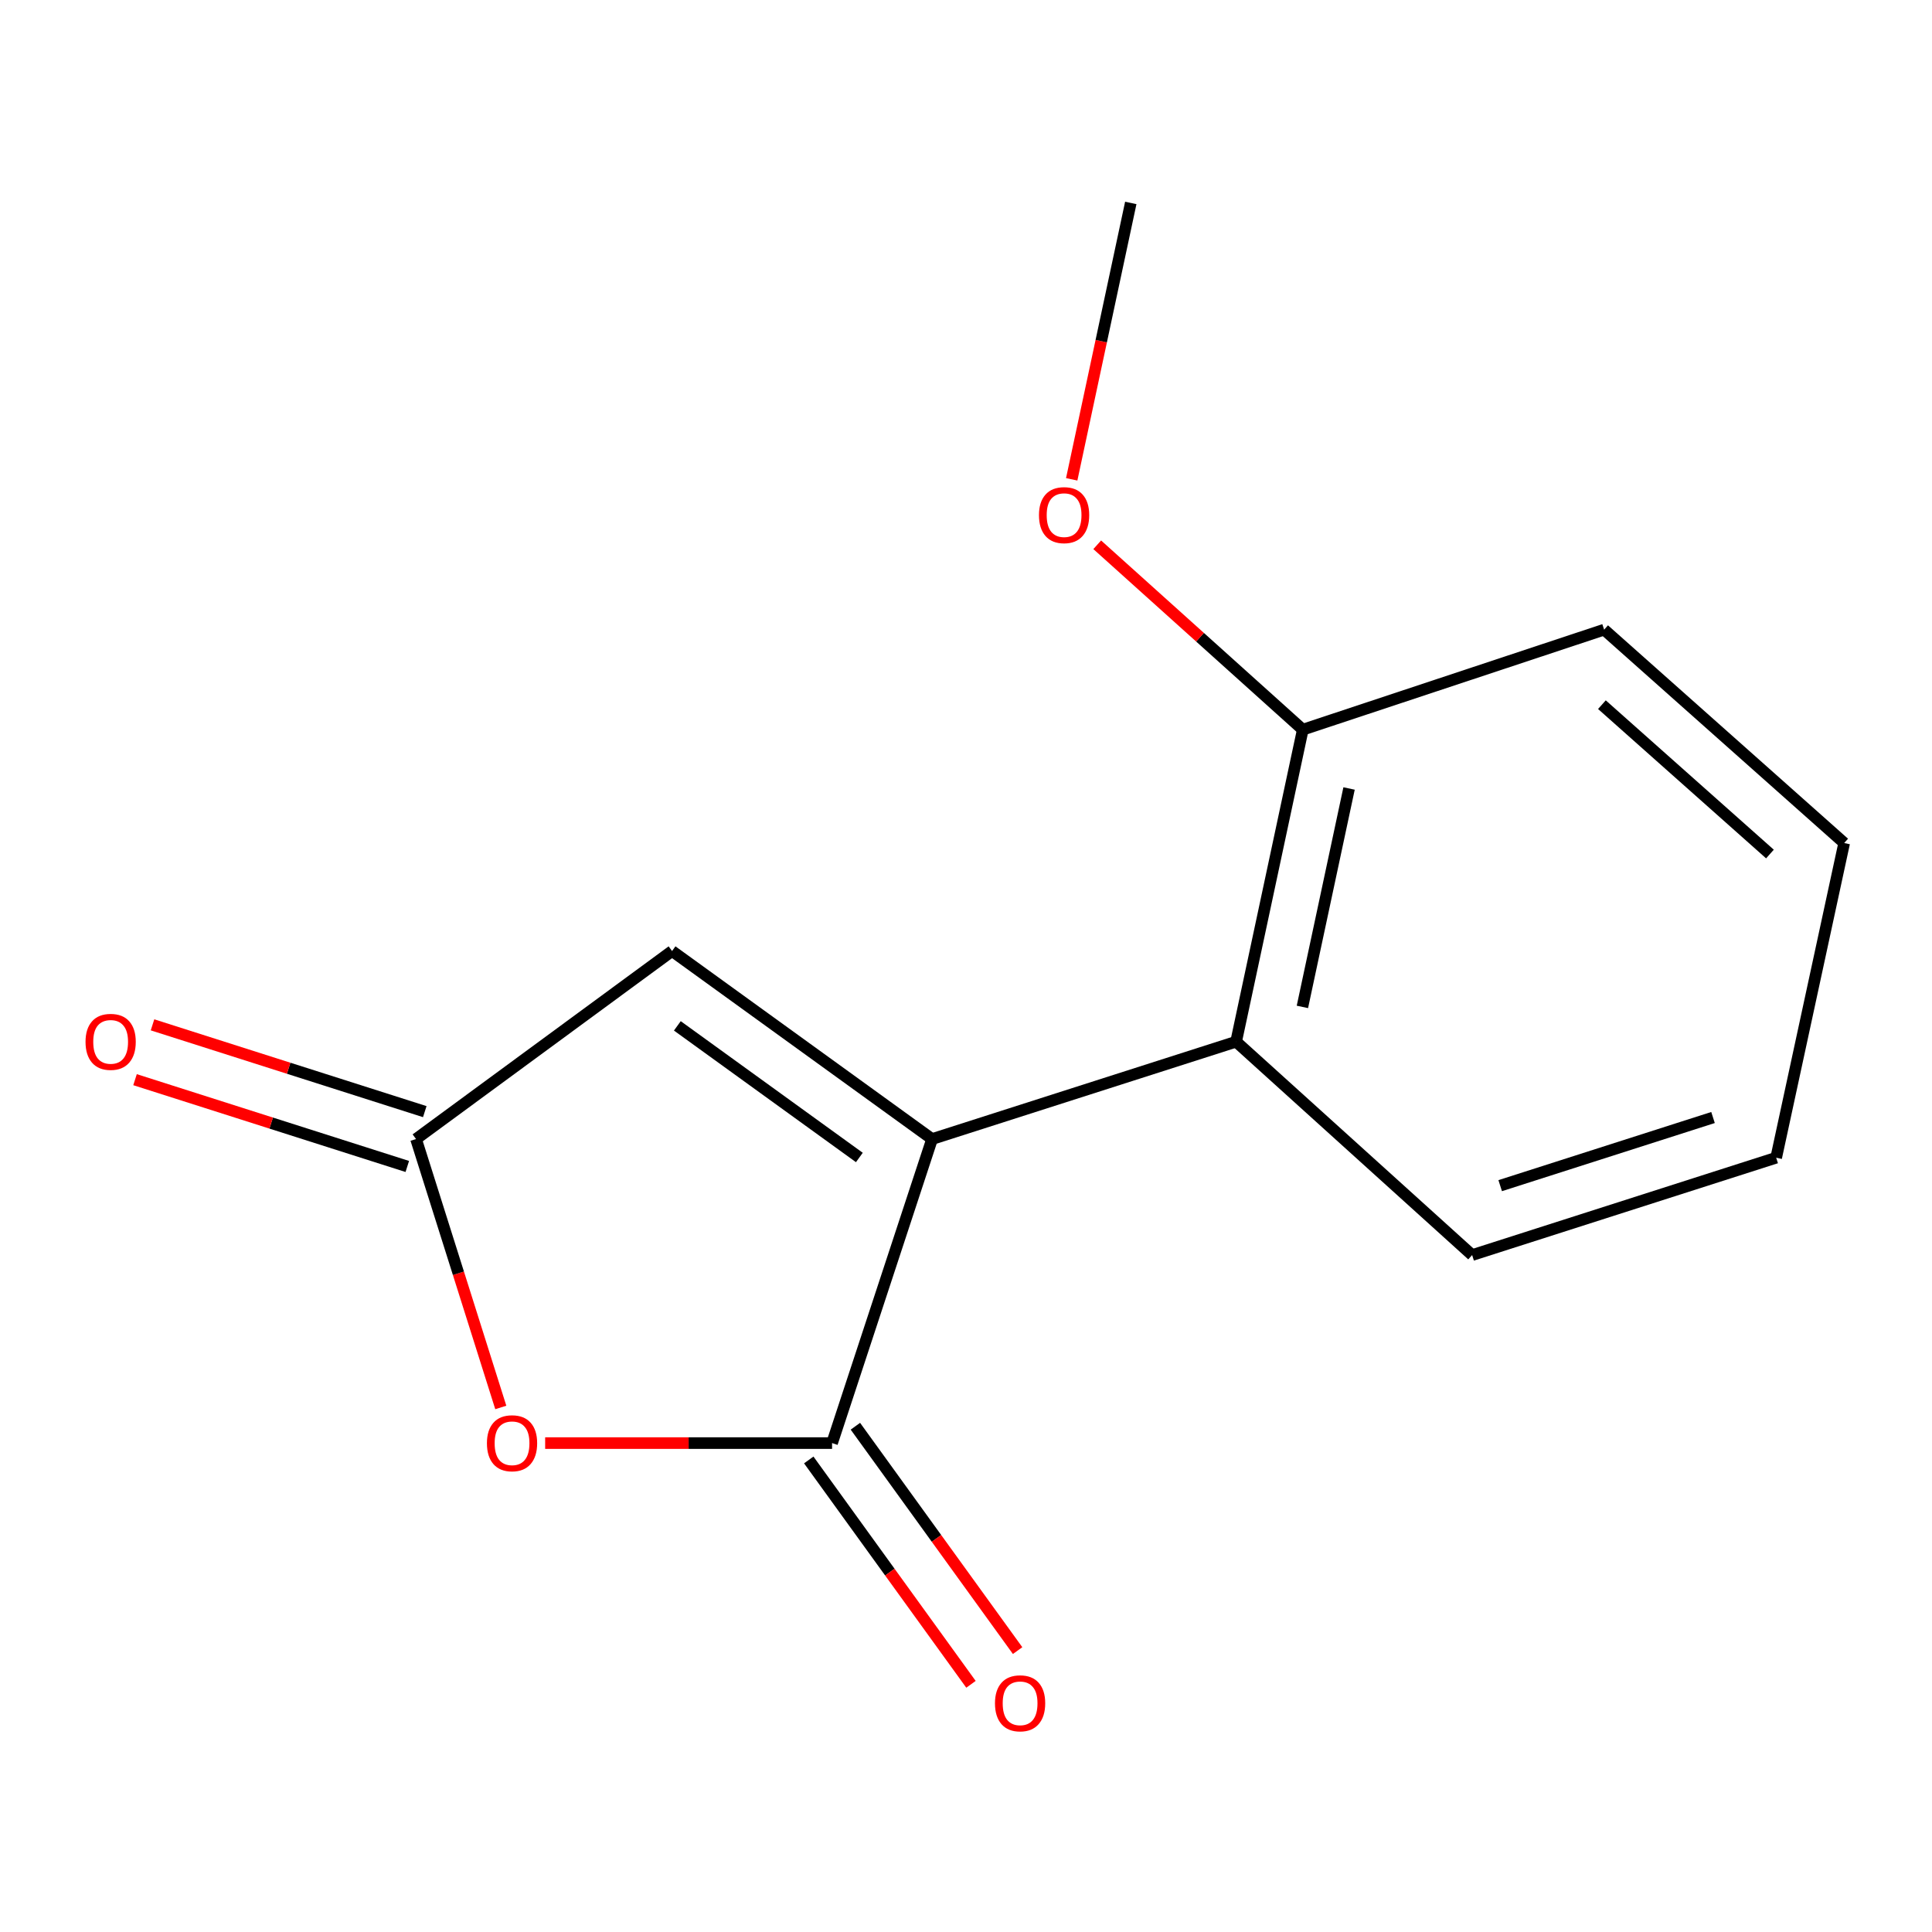 <?xml version='1.0' encoding='iso-8859-1'?>
<svg version='1.1' baseProfile='full'
              xmlns='http://www.w3.org/2000/svg'
                      xmlns:rdkit='http://www.rdkit.org/xml'
                      xmlns:xlink='http://www.w3.org/1999/xlink'
                  xml:space='preserve'
width='1000px' height='1000px' viewBox='0 0 1000 1000'>
<!-- END OF HEADER -->
<rect style='opacity:1.0;fill:#FFFFFF;stroke:none' width='1000' height='1000' x='0' y='0'> </rect>
<path class='bond-0' d='M 482.443,589.569 L 430.68,746.942' style='fill:none;fill-rule:evenodd;stroke:#000000;stroke-width:6px;stroke-linecap:butt;stroke-linejoin:miter;stroke-opacity:1' />
<path class='bond-3' d='M 482.443,589.569 L 347.857,492.249' style='fill:none;fill-rule:evenodd;stroke:#000000;stroke-width:6px;stroke-linecap:butt;stroke-linejoin:miter;stroke-opacity:1' />
<path class='bond-3' d='M 444.801,599.109 L 350.591,530.985' style='fill:none;fill-rule:evenodd;stroke:#000000;stroke-width:6px;stroke-linecap:butt;stroke-linejoin:miter;stroke-opacity:1' />
<path class='bond-4' d='M 482.443,589.569 L 639.816,539.18' style='fill:none;fill-rule:evenodd;stroke:#000000;stroke-width:6px;stroke-linecap:butt;stroke-linejoin:miter;stroke-opacity:1' />
<path class='bond-1' d='M 430.68,746.942 L 356.427,746.942' style='fill:none;fill-rule:evenodd;stroke:#000000;stroke-width:6px;stroke-linecap:butt;stroke-linejoin:miter;stroke-opacity:1' />
<path class='bond-1' d='M 356.427,746.942 L 282.174,746.942' style='fill:none;fill-rule:evenodd;stroke:#FF0000;stroke-width:6px;stroke-linecap:butt;stroke-linejoin:miter;stroke-opacity:1' />
<path class='bond-5' d='M 418.611,755.669 L 460.593,813.734' style='fill:none;fill-rule:evenodd;stroke:#000000;stroke-width:6px;stroke-linecap:butt;stroke-linejoin:miter;stroke-opacity:1' />
<path class='bond-5' d='M 460.593,813.734 L 502.575,871.799' style='fill:none;fill-rule:evenodd;stroke:#FF0000;stroke-width:6px;stroke-linecap:butt;stroke-linejoin:miter;stroke-opacity:1' />
<path class='bond-5' d='M 442.749,738.216 L 484.731,796.281' style='fill:none;fill-rule:evenodd;stroke:#000000;stroke-width:6px;stroke-linecap:butt;stroke-linejoin:miter;stroke-opacity:1' />
<path class='bond-5' d='M 484.731,796.281 L 526.713,854.346' style='fill:none;fill-rule:evenodd;stroke:#FF0000;stroke-width:6px;stroke-linecap:butt;stroke-linejoin:miter;stroke-opacity:1' />
<path class='bond-14' d='M 259.208,728.497 L 237.274,659.033' style='fill:none;fill-rule:evenodd;stroke:#FF0000;stroke-width:6px;stroke-linecap:butt;stroke-linejoin:miter;stroke-opacity:1' />
<path class='bond-14' d='M 237.274,659.033 L 215.339,589.569' style='fill:none;fill-rule:evenodd;stroke:#000000;stroke-width:6px;stroke-linecap:butt;stroke-linejoin:miter;stroke-opacity:1' />
<path class='bond-2' d='M 215.339,589.569 L 347.857,492.249' style='fill:none;fill-rule:evenodd;stroke:#000000;stroke-width:6px;stroke-linecap:butt;stroke-linejoin:miter;stroke-opacity:1' />
<path class='bond-7' d='M 219.862,575.379 L 149.402,552.918' style='fill:none;fill-rule:evenodd;stroke:#000000;stroke-width:6px;stroke-linecap:butt;stroke-linejoin:miter;stroke-opacity:1' />
<path class='bond-7' d='M 149.402,552.918 L 78.942,530.457' style='fill:none;fill-rule:evenodd;stroke:#FF0000;stroke-width:6px;stroke-linecap:butt;stroke-linejoin:miter;stroke-opacity:1' />
<path class='bond-7' d='M 210.815,603.759 L 140.355,581.298' style='fill:none;fill-rule:evenodd;stroke:#000000;stroke-width:6px;stroke-linecap:butt;stroke-linejoin:miter;stroke-opacity:1' />
<path class='bond-7' d='M 140.355,581.298 L 69.895,558.836' style='fill:none;fill-rule:evenodd;stroke:#FF0000;stroke-width:6px;stroke-linecap:butt;stroke-linejoin:miter;stroke-opacity:1' />
<path class='bond-6' d='M 639.816,539.18 L 674.319,377.67' style='fill:none;fill-rule:evenodd;stroke:#000000;stroke-width:6px;stroke-linecap:butt;stroke-linejoin:miter;stroke-opacity:1' />
<path class='bond-6' d='M 674.121,521.176 L 698.273,408.119' style='fill:none;fill-rule:evenodd;stroke:#000000;stroke-width:6px;stroke-linecap:butt;stroke-linejoin:miter;stroke-opacity:1' />
<path class='bond-9' d='M 639.816,539.18 L 761.974,649.623' style='fill:none;fill-rule:evenodd;stroke:#000000;stroke-width:6px;stroke-linecap:butt;stroke-linejoin:miter;stroke-opacity:1' />
<path class='bond-8' d='M 674.319,377.67 L 621.122,329.824' style='fill:none;fill-rule:evenodd;stroke:#000000;stroke-width:6px;stroke-linecap:butt;stroke-linejoin:miter;stroke-opacity:1' />
<path class='bond-8' d='M 621.122,329.824 L 567.924,281.978' style='fill:none;fill-rule:evenodd;stroke:#FF0000;stroke-width:6px;stroke-linecap:butt;stroke-linejoin:miter;stroke-opacity:1' />
<path class='bond-10' d='M 674.319,377.67 L 830.302,325.907' style='fill:none;fill-rule:evenodd;stroke:#000000;stroke-width:6px;stroke-linecap:butt;stroke-linejoin:miter;stroke-opacity:1' />
<path class='bond-11' d='M 554.713,248.1 L 570.001,176.57' style='fill:none;fill-rule:evenodd;stroke:#FF0000;stroke-width:6px;stroke-linecap:butt;stroke-linejoin:miter;stroke-opacity:1' />
<path class='bond-11' d='M 570.001,176.57 L 585.29,105.039' style='fill:none;fill-rule:evenodd;stroke:#000000;stroke-width:6px;stroke-linecap:butt;stroke-linejoin:miter;stroke-opacity:1' />
<path class='bond-12' d='M 761.974,649.623 L 919.348,599.233' style='fill:none;fill-rule:evenodd;stroke:#000000;stroke-width:6px;stroke-linecap:butt;stroke-linejoin:miter;stroke-opacity:1' />
<path class='bond-12' d='M 776.497,613.696 L 886.658,578.424' style='fill:none;fill-rule:evenodd;stroke:#000000;stroke-width:6px;stroke-linecap:butt;stroke-linejoin:miter;stroke-opacity:1' />
<path class='bond-15' d='M 830.302,325.907 L 954.545,436.35' style='fill:none;fill-rule:evenodd;stroke:#000000;stroke-width:6px;stroke-linecap:butt;stroke-linejoin:miter;stroke-opacity:1' />
<path class='bond-15' d='M 829.149,364.736 L 916.119,442.046' style='fill:none;fill-rule:evenodd;stroke:#000000;stroke-width:6px;stroke-linecap:butt;stroke-linejoin:miter;stroke-opacity:1' />
<path class='bond-13' d='M 919.348,599.233 L 954.545,436.35' style='fill:none;fill-rule:evenodd;stroke:#000000;stroke-width:6px;stroke-linecap:butt;stroke-linejoin:miter;stroke-opacity:1' />
<path  class='atom-2' d='M 252.033 747.022
Q 252.033 740.222, 255.393 736.422
Q 258.753 732.622, 265.033 732.622
Q 271.313 732.622, 274.673 736.422
Q 278.033 740.222, 278.033 747.022
Q 278.033 753.902, 274.633 757.822
Q 271.233 761.702, 265.033 761.702
Q 258.793 761.702, 255.393 757.822
Q 252.033 753.942, 252.033 747.022
M 265.033 758.502
Q 269.353 758.502, 271.673 755.622
Q 274.033 752.702, 274.033 747.022
Q 274.033 741.462, 271.673 738.662
Q 269.353 735.822, 265.033 735.822
Q 260.713 735.822, 258.353 738.622
Q 256.033 741.422, 256.033 747.022
Q 256.033 752.742, 258.353 755.622
Q 260.713 758.502, 265.033 758.502
' fill='#FF0000'/>
<path  class='atom-6' d='M 515 881.625
Q 515 874.825, 518.36 871.025
Q 521.72 867.225, 528 867.225
Q 534.28 867.225, 537.64 871.025
Q 541 874.825, 541 881.625
Q 541 888.505, 537.6 892.425
Q 534.2 896.305, 528 896.305
Q 521.76 896.305, 518.36 892.425
Q 515 888.545, 515 881.625
M 528 893.105
Q 532.32 893.105, 534.64 890.225
Q 537 887.305, 537 881.625
Q 537 876.065, 534.64 873.265
Q 532.32 870.425, 528 870.425
Q 523.68 870.425, 521.32 873.225
Q 519 876.025, 519 881.625
Q 519 887.345, 521.32 890.225
Q 523.68 893.105, 528 893.105
' fill='#FF0000'/>
<path  class='atom-8' d='M 44.271 539.26
Q 44.271 532.46, 47.631 528.66
Q 50.991 524.86, 57.271 524.86
Q 63.551 524.86, 66.911 528.66
Q 70.271 532.46, 70.271 539.26
Q 70.271 546.14, 66.871 550.06
Q 63.471 553.94, 57.271 553.94
Q 51.031 553.94, 47.631 550.06
Q 44.271 546.18, 44.271 539.26
M 57.271 550.74
Q 61.591 550.74, 63.911 547.86
Q 66.271 544.94, 66.271 539.26
Q 66.271 533.7, 63.911 530.9
Q 61.591 528.06, 57.271 528.06
Q 52.951 528.06, 50.591 530.86
Q 48.271 533.66, 48.271 539.26
Q 48.271 544.98, 50.591 547.86
Q 52.951 550.74, 57.271 550.74
' fill='#FF0000'/>
<path  class='atom-9' d='M 537.77 266.629
Q 537.77 259.829, 541.13 256.029
Q 544.49 252.229, 550.77 252.229
Q 557.05 252.229, 560.41 256.029
Q 563.77 259.829, 563.77 266.629
Q 563.77 273.509, 560.37 277.429
Q 556.97 281.309, 550.77 281.309
Q 544.53 281.309, 541.13 277.429
Q 537.77 273.549, 537.77 266.629
M 550.77 278.109
Q 555.09 278.109, 557.41 275.229
Q 559.77 272.309, 559.77 266.629
Q 559.77 261.069, 557.41 258.269
Q 555.09 255.429, 550.77 255.429
Q 546.45 255.429, 544.09 258.229
Q 541.77 261.029, 541.77 266.629
Q 541.77 272.349, 544.09 275.229
Q 546.45 278.109, 550.77 278.109
' fill='#FF0000'/>
</svg>
